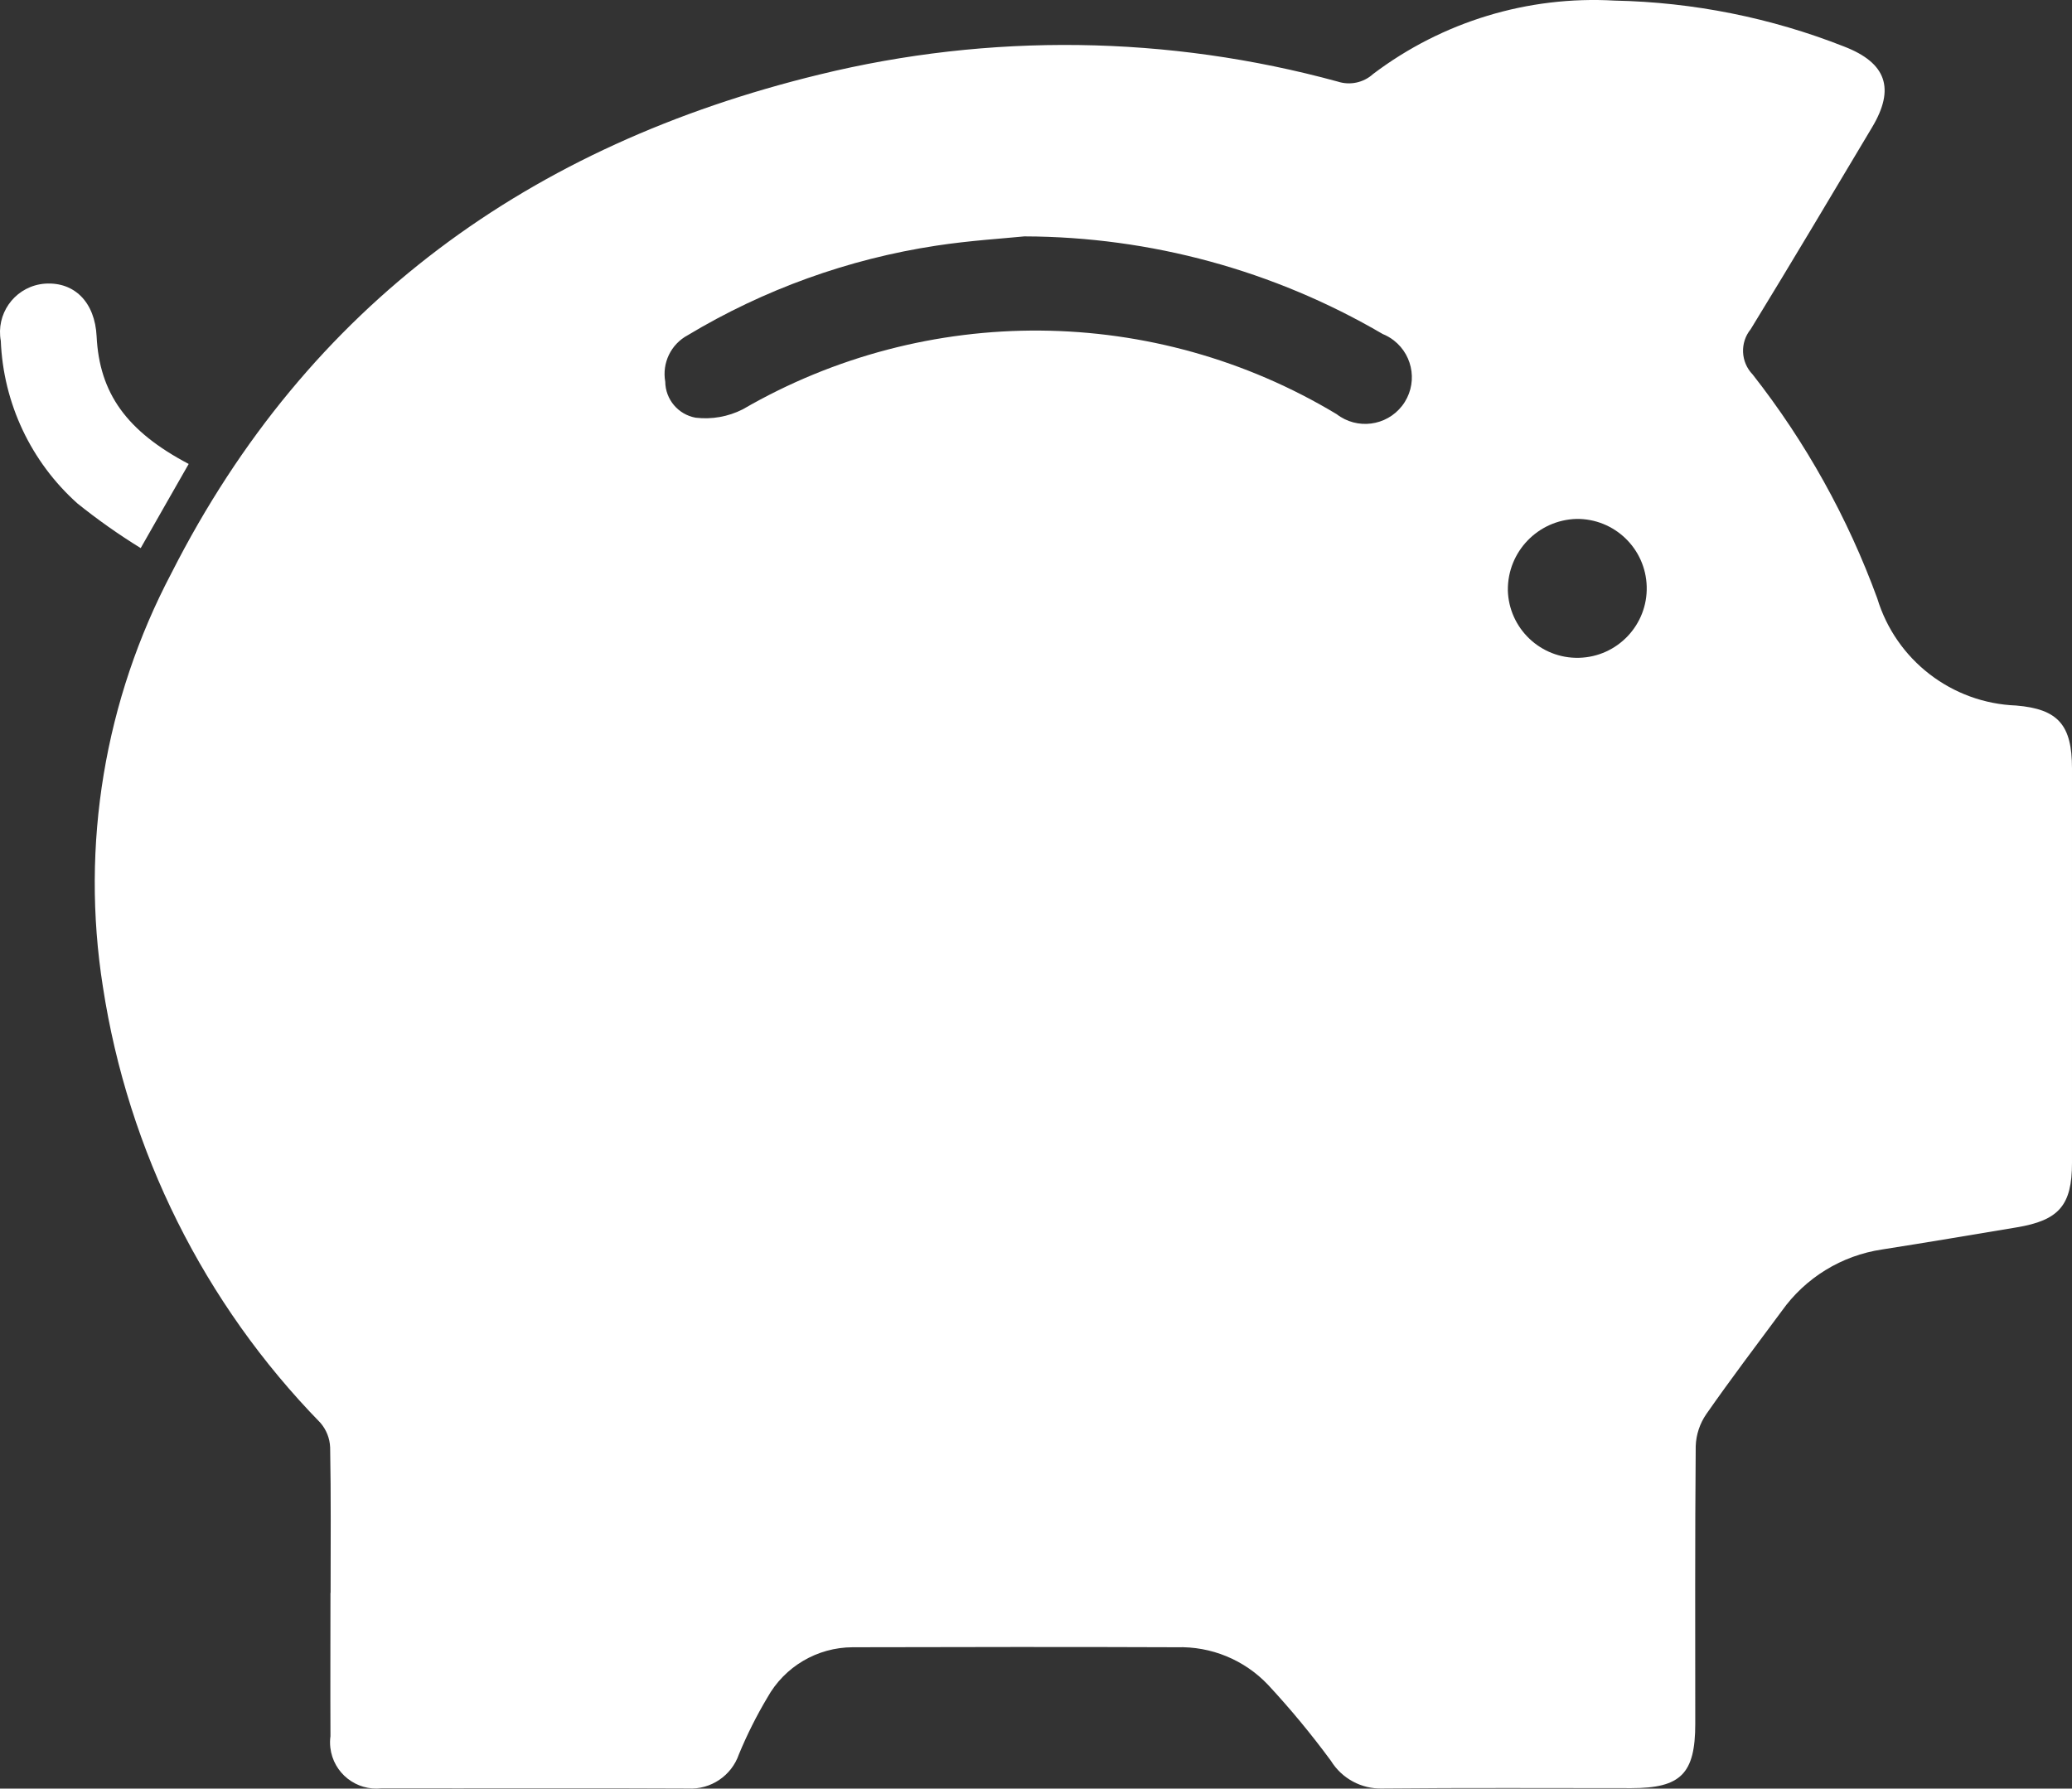 <?xml version="1.0" encoding="UTF-8"?><svg id="Layer_1" xmlns="http://www.w3.org/2000/svg" width="72.895" height="62.938" viewBox="0 0 72.895 62.938"><rect x="0" y="0" width="72.895" height="62.938" fill="#333333" stroke="none"/><defs><style>.cls-1{fill:#fff;}</style></defs><g id="Untitled-2-04"><path id="Path_115" class="cls-1" d="M11.631,56.052c0-1.706,.016-3.411-.016-5.117-.012-.322-.135-.63-.347-.873-4.087-4.19-6.761-9.553-7.648-15.339-.788-4.988,.059-10.096,2.415-14.563C10.838,10.693,18.681,5.091,28.823,2.624c6.003-1.469,12.281-1.384,18.241,.247,.434,.141,.911,.038,1.248-.271C50.748,.76,53.758-.154,56.806,.021c2.766,.056,5.5,.603,8.075,1.618,1.486,.574,1.798,1.479,.98,2.842-1.415,2.372-2.826,4.746-4.269,7.102-.385,.472-.355,1.157,.068,1.594,1.867,2.379,3.346,5.038,4.384,7.879,.658,2.17,2.62,3.684,4.886,3.77,1.483,.124,1.965,.689,1.965,2.212v13.881c0,1.495-.458,2.024-1.952,2.271-1.578,.263-3.152,.53-4.73,.777-1.423,.212-2.698,.995-3.531,2.168-.893,1.204-1.798,2.4-2.654,3.627-.228,.332-.357,.722-.371,1.124-.028,3.256-.016,6.512-.016,9.772,0,1.758-.509,2.264-2.248,2.264-2.921,0-5.842-.016-8.764,.012-.732,.021-1.42-.35-1.805-.973-.687-.934-1.427-1.829-2.216-2.678-.833-.877-2-1.357-3.208-1.319-3.802-.016-7.6-.008-11.402,0-1.247,.004-2.395,.68-3.001,1.77-.382,.64-.716,1.307-1.001,1.996-.26,.756-.991,1.248-1.789,1.204-3.595-.019-7.186,0-10.78-.008-.892,.105-1.7-.534-1.805-1.426-.016-.136-.015-.273,.004-.408-.008-1.681,0-3.36,0-5.042h.006ZM36.049,8.317c-.745,.075-1.937,.148-3.108,.327-3.094,.47-6.066,1.541-8.748,3.153-.589,.317-.907,.976-.789,1.634,.006,.624,.454,1.155,1.068,1.267,.57,.068,1.146-.035,1.658-.294,6.475-3.756,14.482-3.691,20.895,.17,.717,.554,1.748,.422,2.303-.295,.554-.717,.422-1.748-.295-2.303-.119-.092-.25-.167-.389-.223-3.821-2.236-8.165-3.421-12.593-3.435Zm16.998,12.45c.035,1.349,1.157,2.415,2.506,2.38,1.349-.035,2.415-1.157,2.38-2.506-.035-1.337-1.137-2.398-2.474-2.381-1.352,.04-2.424,1.154-2.411,2.506Z"/><path id="Path_116" class="cls-1" d="M6.636,16.33c-.546,.957-1.068,1.867-1.686,2.957-.773-.477-1.516-1.001-2.224-1.57C1.089,16.254,.115,14.188,.028,11.993c-.17-.929,.445-1.819,1.374-1.989,.061-.011,.122-.019,.184-.023,1.04-.068,1.754,.661,1.813,1.853,.099,2.001,1.052,3.34,3.24,4.492l-.003,.004Z"/></g></svg>